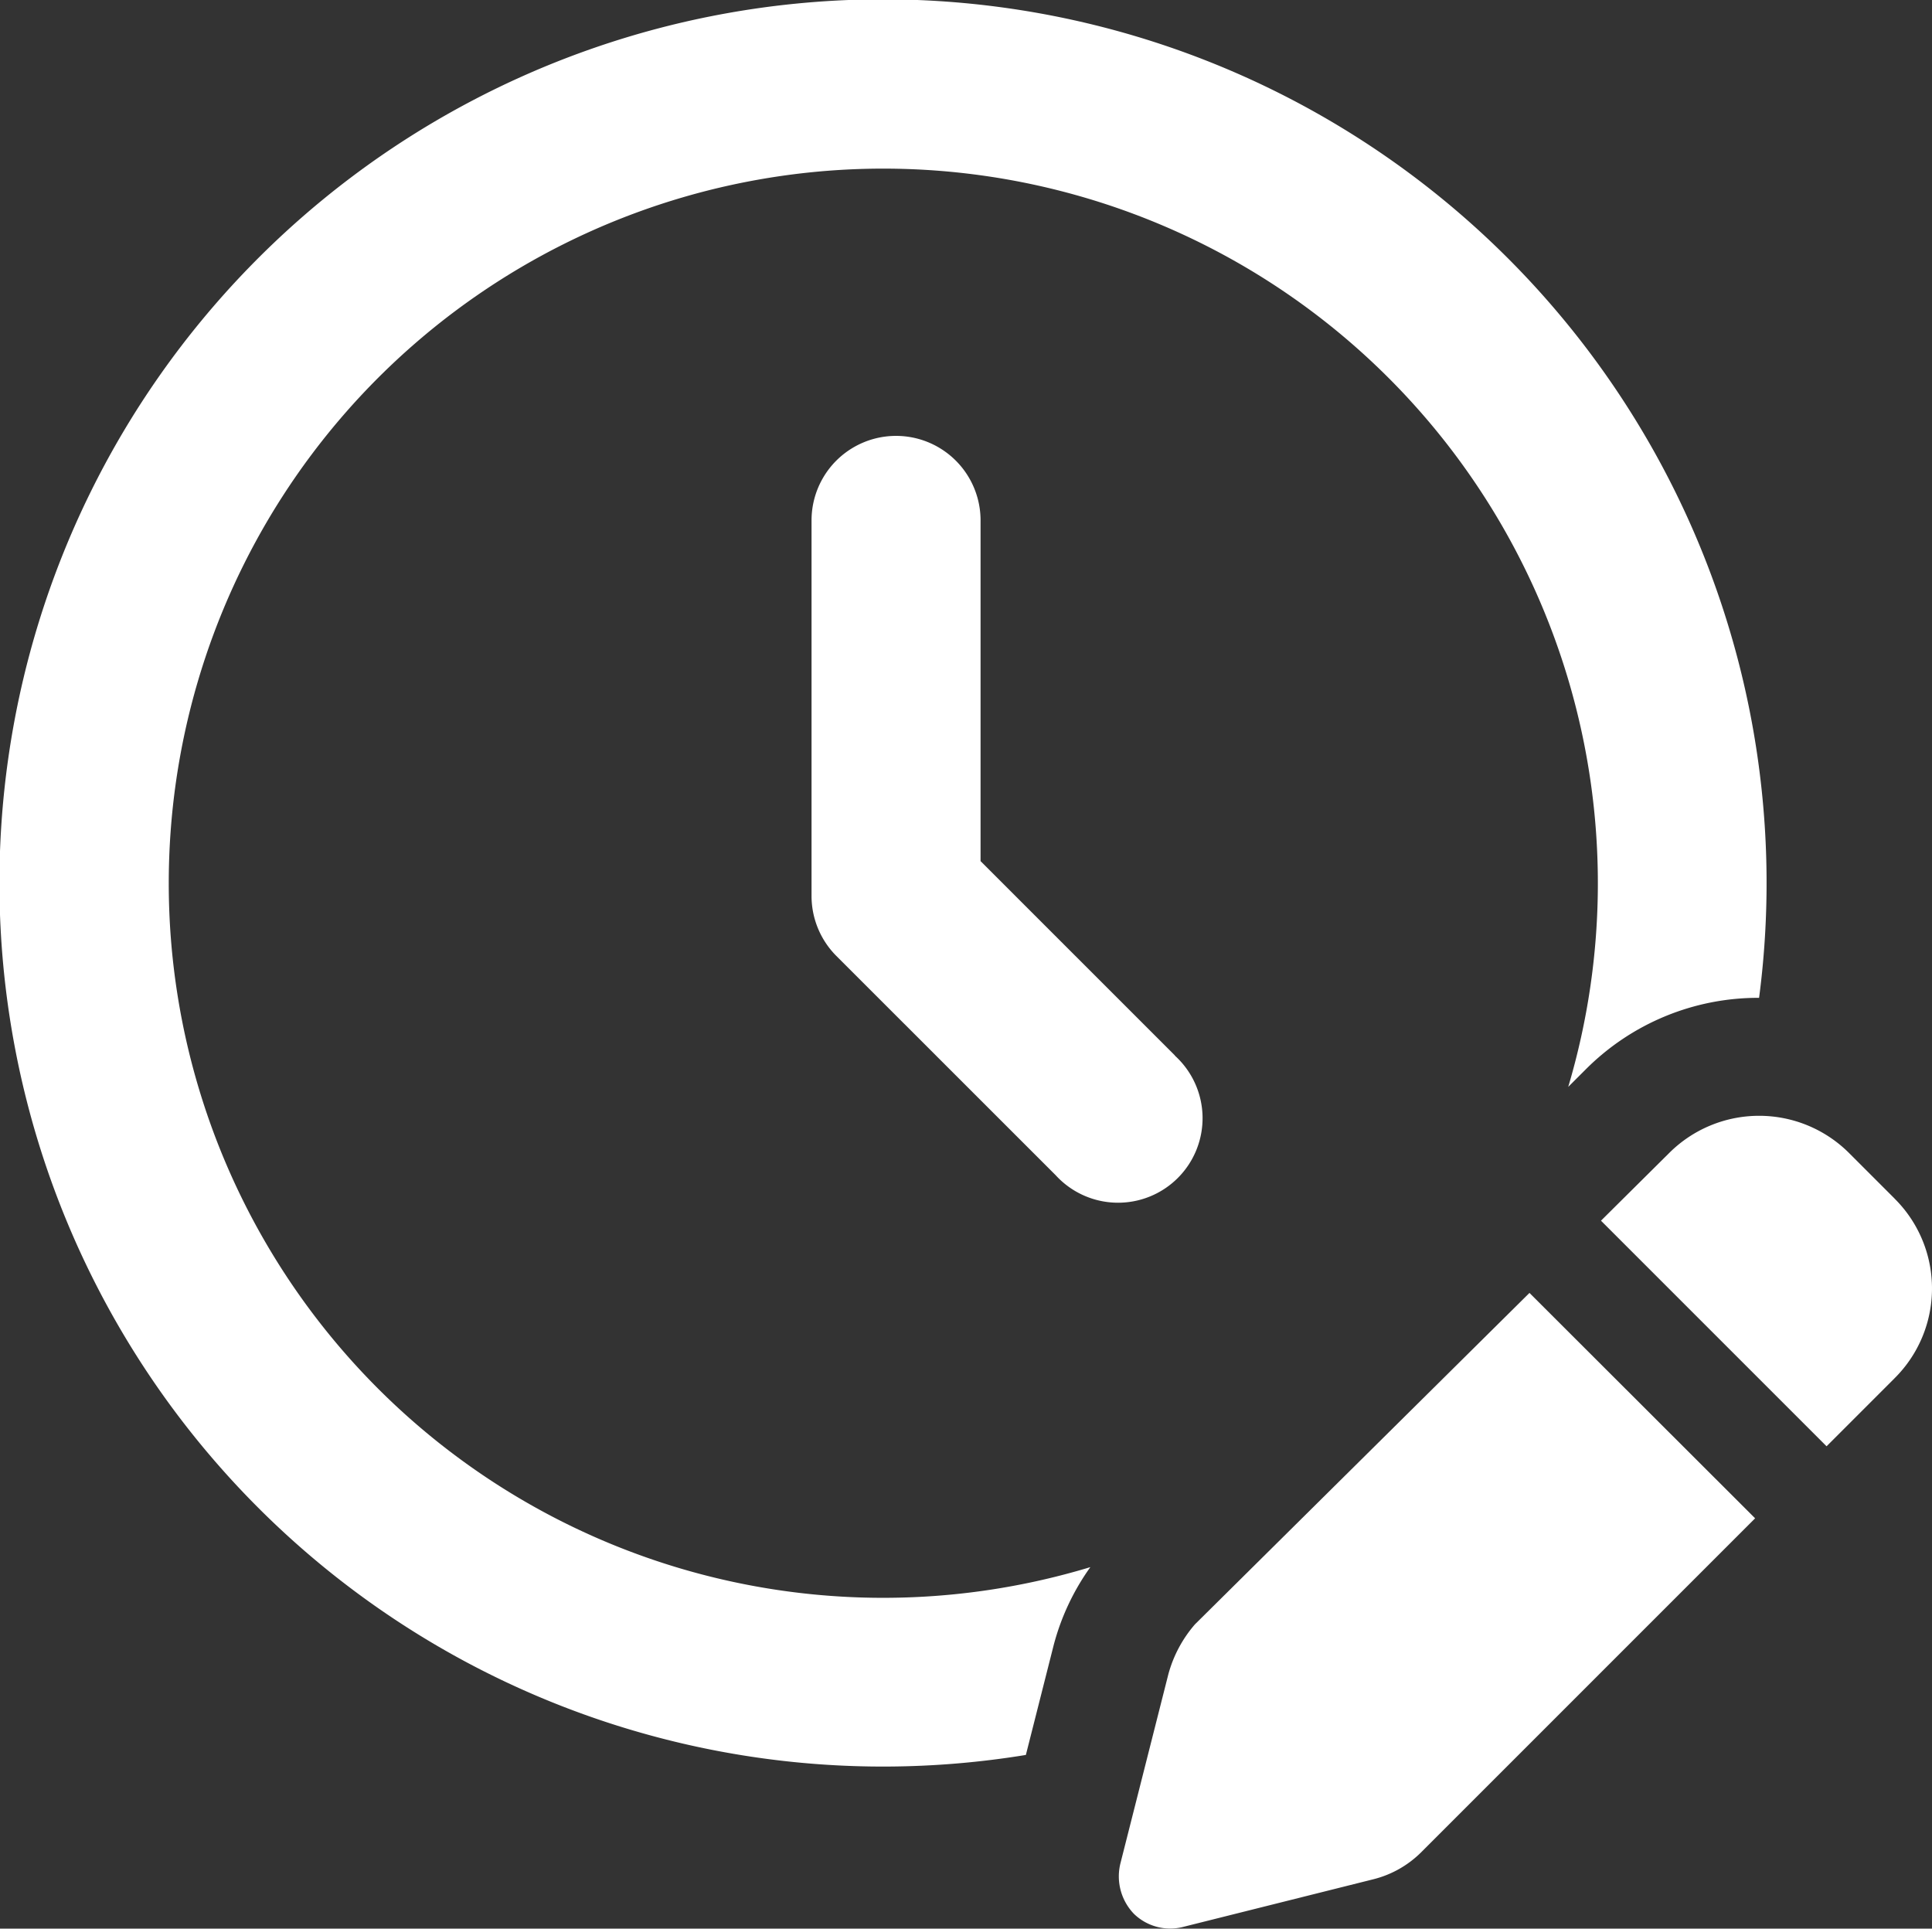 <svg xmlns="http://www.w3.org/2000/svg" width="29.72" height="29.667" viewBox="0 0 29.72 29.667"><rect x="0" y="0" width="29.72" height="29.667" fill="#333333" stroke="none"/><g transform="translate(-6.75 -6.79)"><path d="M60.446,42.159l-2.99-2.99V33.928a1.3,1.3,0,0,0-2.6,0v5.778a1.307,1.307,0,0,0,.379.919L58.611,44a1.3,1.3,0,1,0,1.835-1.838Zm11.07,2.2-.7-.7a1.958,1.958,0,0,0-2.767,0L67,44.7,70.47,48.17l1.046-1.046A1.946,1.946,0,0,0,71.516,44.36ZM60.755,50.908a1.946,1.946,0,0,0-.41.768l-.735,2.9a.831.831,0,0,0,.205.786.8.8,0,0,0,.742.205L63.5,54.83a1.587,1.587,0,0,0,.729-.41l5.142-5.142L65.9,45.811Z" transform="translate(-35.622 -19.133)" fill="#fff"/><path d="M9.346,20.376a10.992,10.992,0,1,1,21.528,3.133l.27-.27a3.746,3.746,0,0,1,2.666-1.1A13.592,13.592,0,1,0,22.531,33.785l.426-1.682a3.652,3.652,0,0,1,.566-1.207A10.99,10.99,0,0,1,9.346,20.376Z" fill="#fff"/></g></svg>